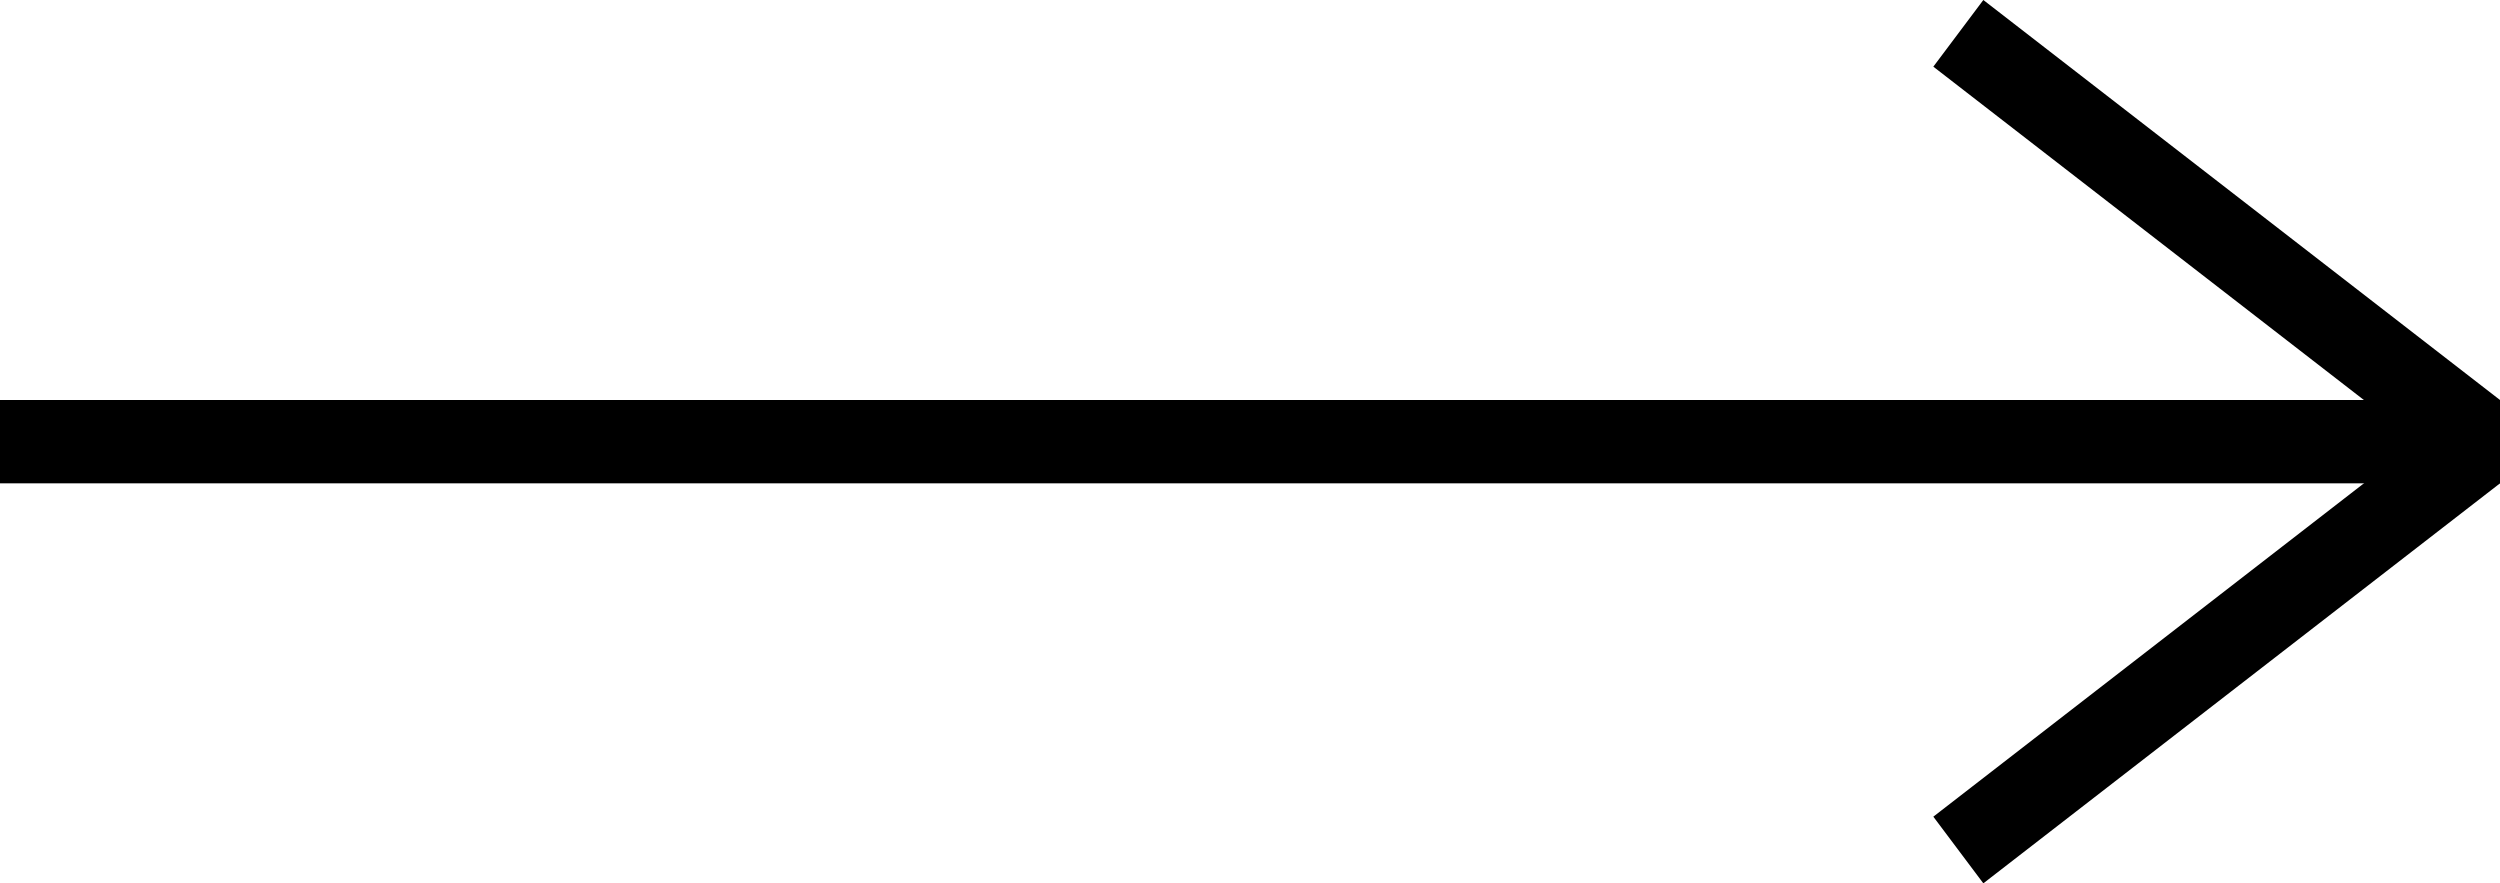 <?xml version="1.0" encoding="utf-8"?>
<!-- Generator: Adobe Illustrator 18.0.0, SVG Export Plug-In . SVG Version: 6.00 Build 0)  -->
<!DOCTYPE svg PUBLIC "-//W3C//DTD SVG 1.1//EN" "http://www.w3.org/Graphics/SVG/1.1/DTD/svg11.dtd">
<svg version="1.1" id="Calque_1" xmlns="http://www.w3.org/2000/svg" xmlns:xlink="http://www.w3.org/1999/xlink" x="0px" y="0px"
	 viewBox="0 0 30 10.6" enable-background="new 0 0 30 10.6" xml:space="preserve">
<g>
	<path fill-rule="evenodd" clip-rule="evenodd" d="M23.2,0.8L23.8,0L30,4.8l-0.6,0.8L23.2,0.8z"/>
	<path fill-rule="evenodd" clip-rule="evenodd" d="M0,5.8v-1h30v1H0z"/>
	<path fill-rule="evenodd" clip-rule="evenodd" d="M23.2,9.8l0.6,0.8L30,5.8L29.4,5L23.2,9.8z"/>
</g>
</svg>
